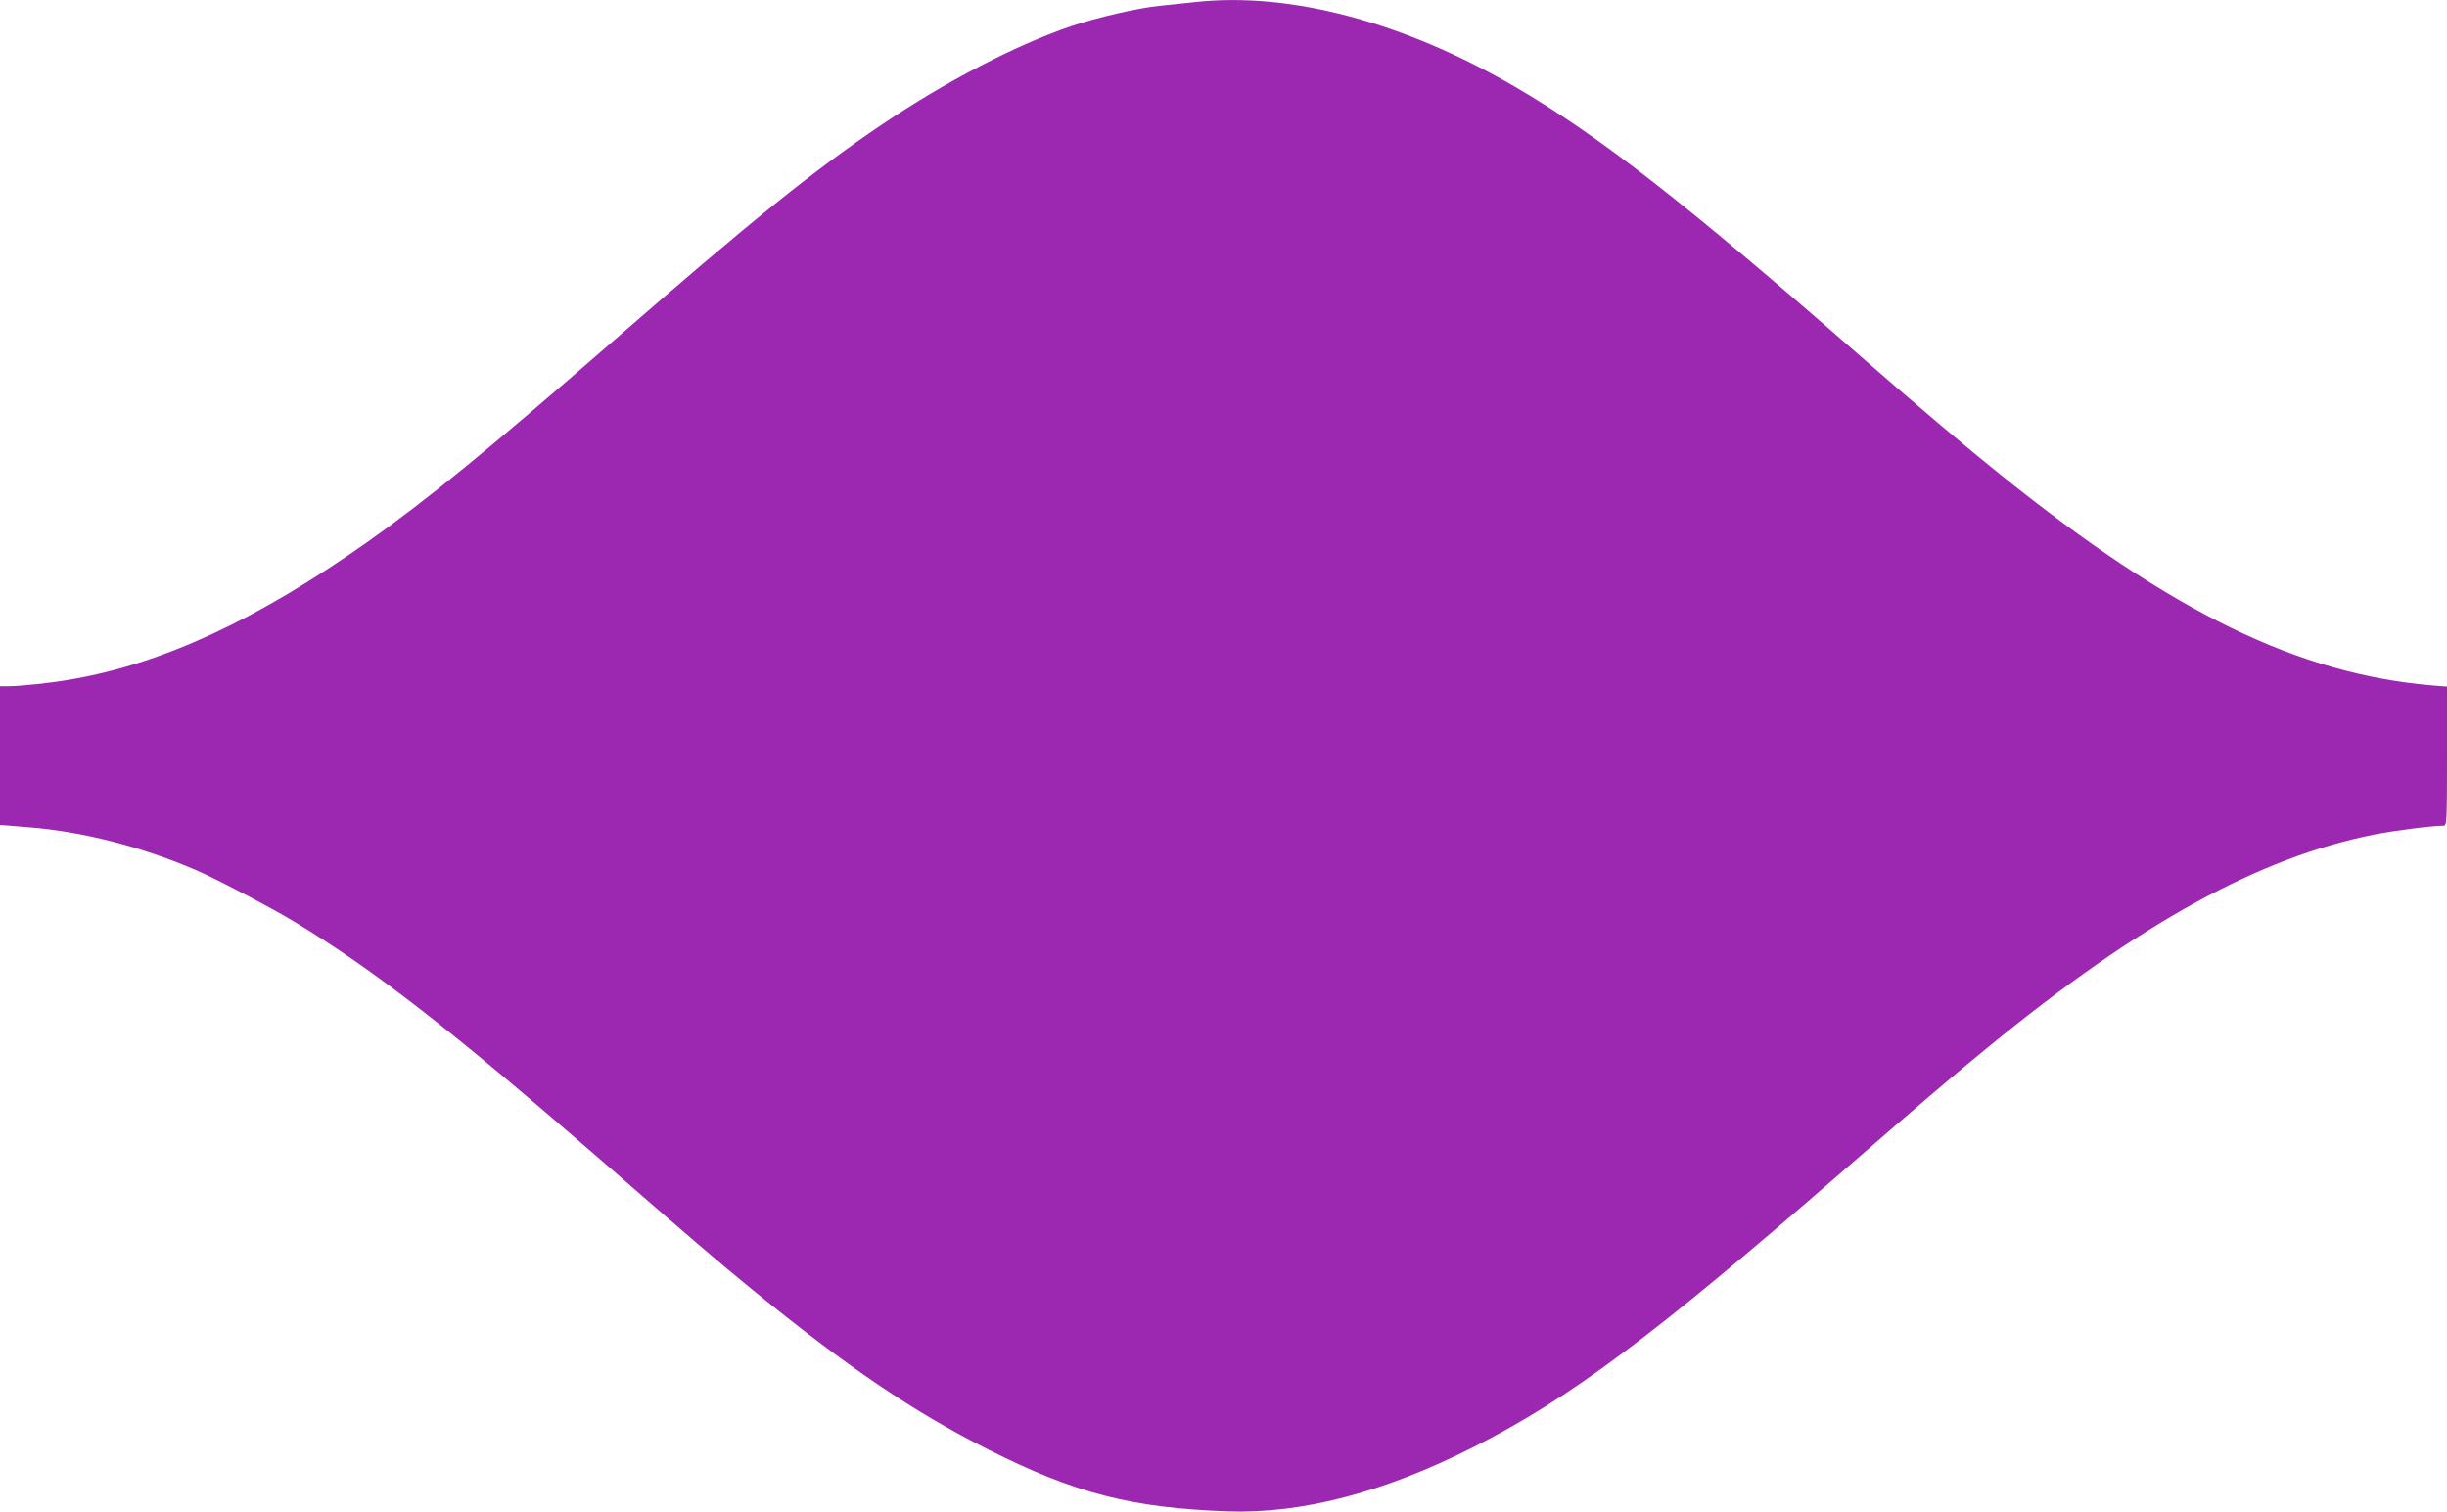 <?xml version="1.0" standalone="no"?>
<!DOCTYPE svg PUBLIC "-//W3C//DTD SVG 20010904//EN"
 "http://www.w3.org/TR/2001/REC-SVG-20010904/DTD/svg10.dtd">
<svg version="1.0" xmlns="http://www.w3.org/2000/svg"
 width="1280pt" height="791pt" viewBox="0 0 1280 791"
 preserveAspectRatio="xMidYMid meet">
<g transform="translate(0,791) scale(0.1,-0.1)"
fill="#9c27b0" stroke="none">
<path d="M6250 7899 c-41 -5 -123 -13 -181 -19 -115 -11 -333 -62 -469 -108
-291 -100 -650 -287 -986 -513 -365 -247 -670 -492 -1419 -1144 -649 -565
-965 -823 -1275 -1042 -578 -407 -1067 -634 -1545 -717 -107 -19 -266 -36
-330 -36 l-45 0 0 -363 0 -363 148 -12 c282 -22 591 -101 877 -224 106 -46
396 -198 516 -271 424 -257 814 -561 1615 -1257 460 -401 603 -523 783 -670
491 -401 842 -638 1231 -834 453 -229 750 -305 1250 -323 388 -14 820 99 1289
337 504 256 932 575 1911 1426 457 397 577 500 786 671 785 642 1413 988 2014
1107 107 21 302 46 362 46 17 0 18 18 18 364 l0 364 -77 6 c-702 60 -1360 381
-2253 1098 -188 151 -431 356 -765 648 -896 783 -1341 1129 -1775 1383 -588
343 -1184 501 -1680 446z"/>
</g>
</svg>
